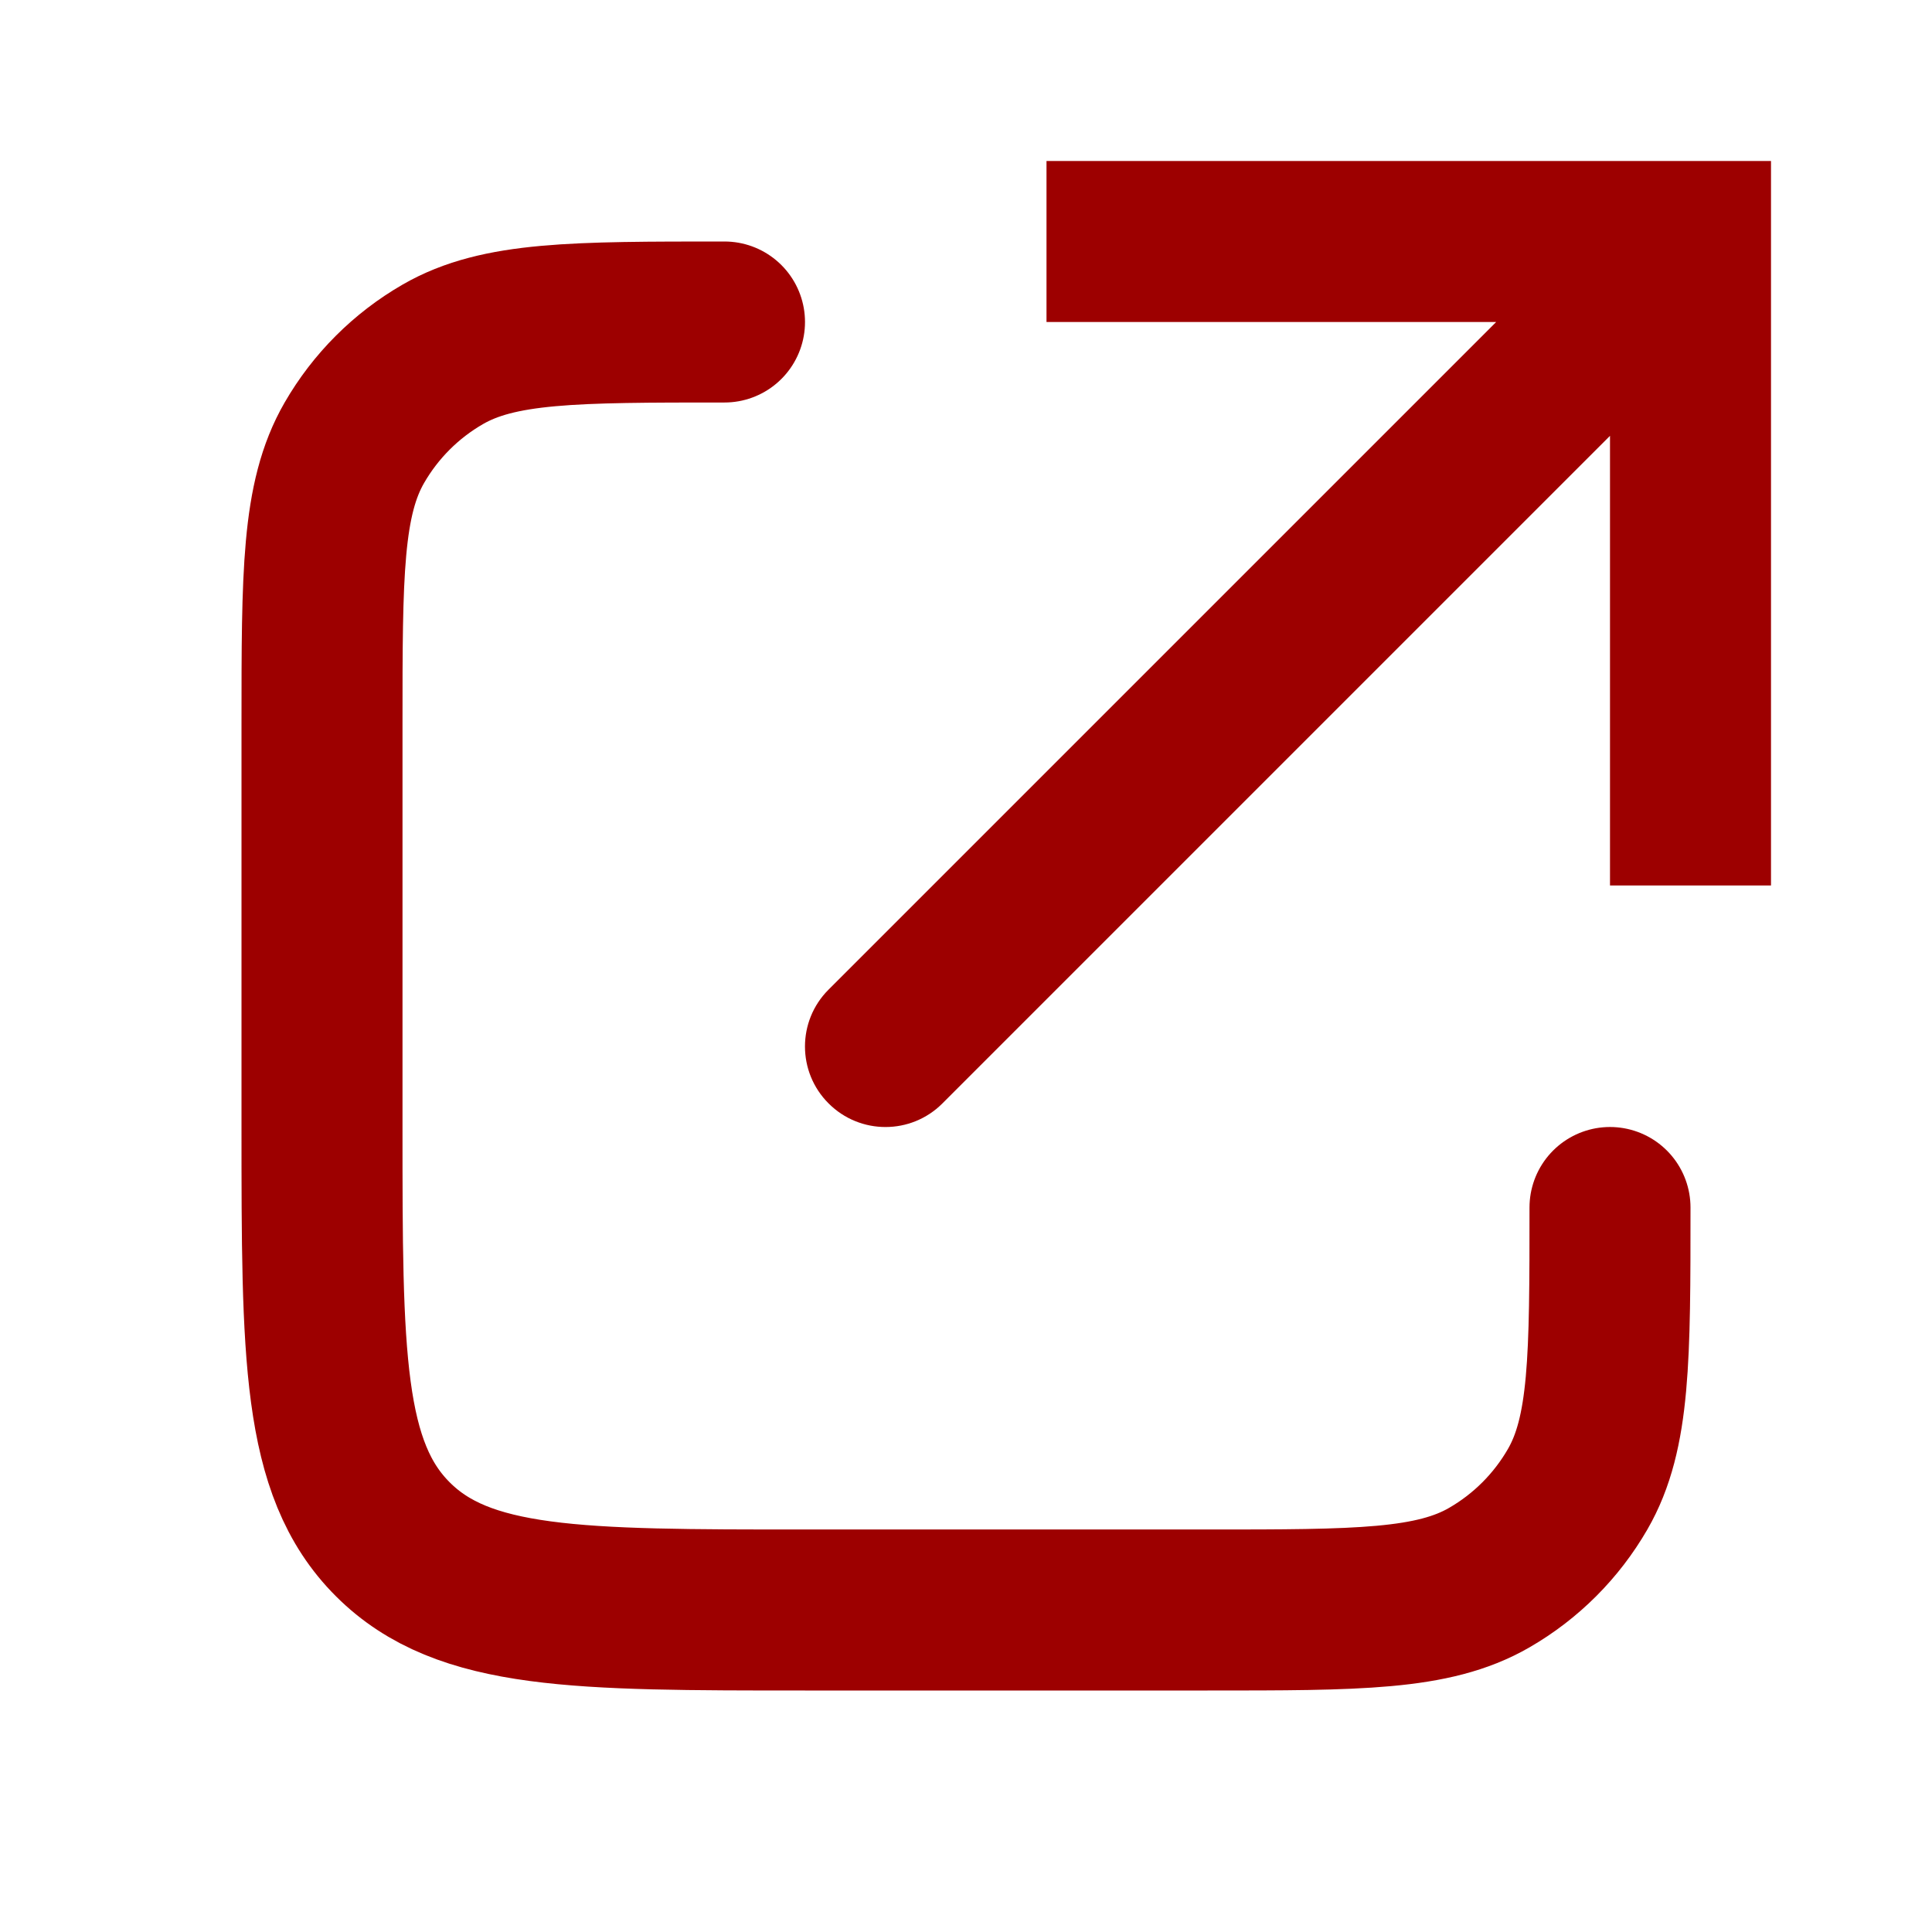 <?xml version="1.0" encoding="UTF-8"?> <svg xmlns="http://www.w3.org/2000/svg" width="24" height="24" viewBox="0 0 24 24" fill="none"><path d="M21 3V2H22V3H21ZM11.707 13.707C11.317 14.098 10.683 14.098 10.293 13.707C9.902 13.317 9.902 12.683 10.293 12.293L11 13L11.707 13.707ZM21 11H20V3H21H22V11H21ZM21 3V4H13V3V2H21V3ZM21 3L21.707 3.707L11.707 13.707L11 13L10.293 12.293L20.293 2.293L21 3Z" fill="#9D0000"></path><path d="M20 15C20 16.869 20 17.804 19.598 18.5C19.335 18.956 18.956 19.335 18.5 19.598C17.804 20 16.869 20 15 20H10C7.172 20 5.757 20 4.879 19.121C4 18.243 4 16.828 4 14V9C4 7.131 4 6.196 4.402 5.5C4.665 5.044 5.044 4.665 5.5 4.402C6.196 4 7.131 4 9 4" stroke="#9D0000" stroke-width="2" stroke-linecap="round"></path></svg> 